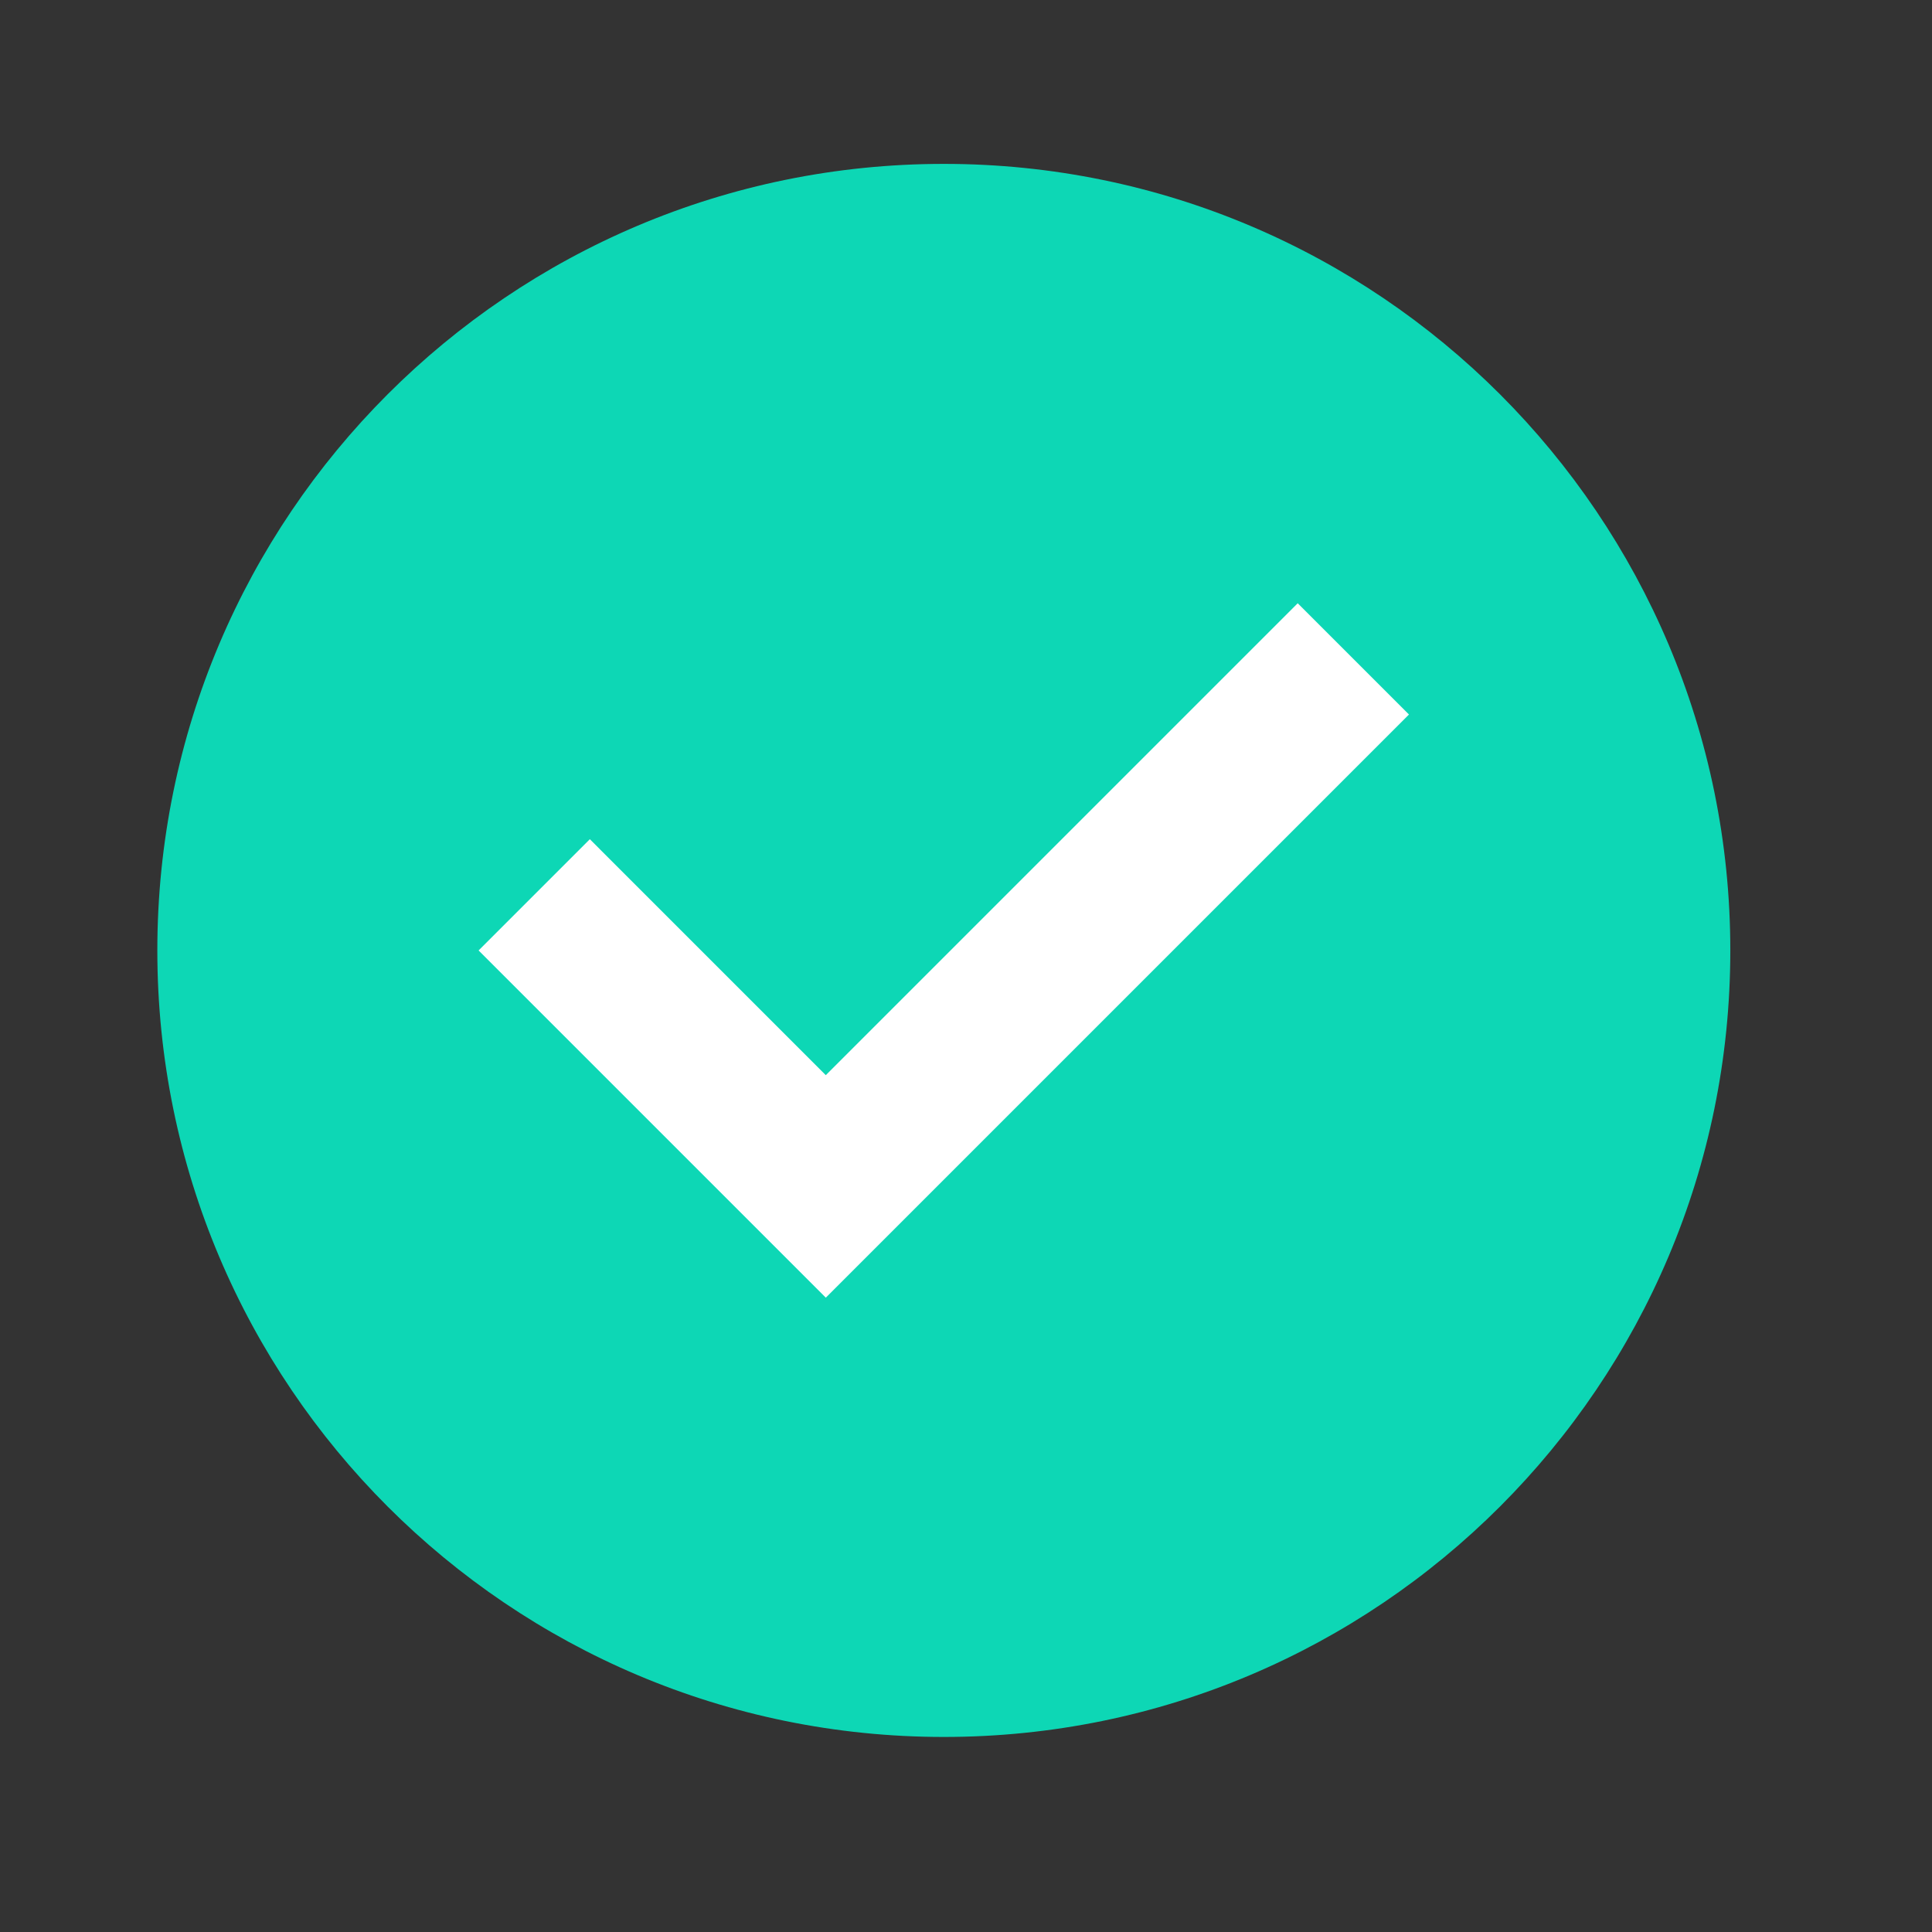 <svg width="23" height="23" viewBox="0 0 23 23" fill="none" xmlns="http://www.w3.org/2000/svg">
<rect x="0" y="0" width="23" height="23" fill="#333333" stroke="none"/>
<path d="M11.236 20.678C16.407 20.678 20.599 16.486 20.599 11.315C20.599 6.143 16.407 1.951 11.236 1.951C6.065 1.951 1.873 6.143 1.873 11.315C1.873 16.486 6.065 20.678 11.236 20.678Z" fill="#0DD7B5"/>
<path d="M7.022 11.315L9.831 14.124L15.449 8.506" stroke="white" stroke-width="1.873" stroke-linecap="square"/>
</svg>
